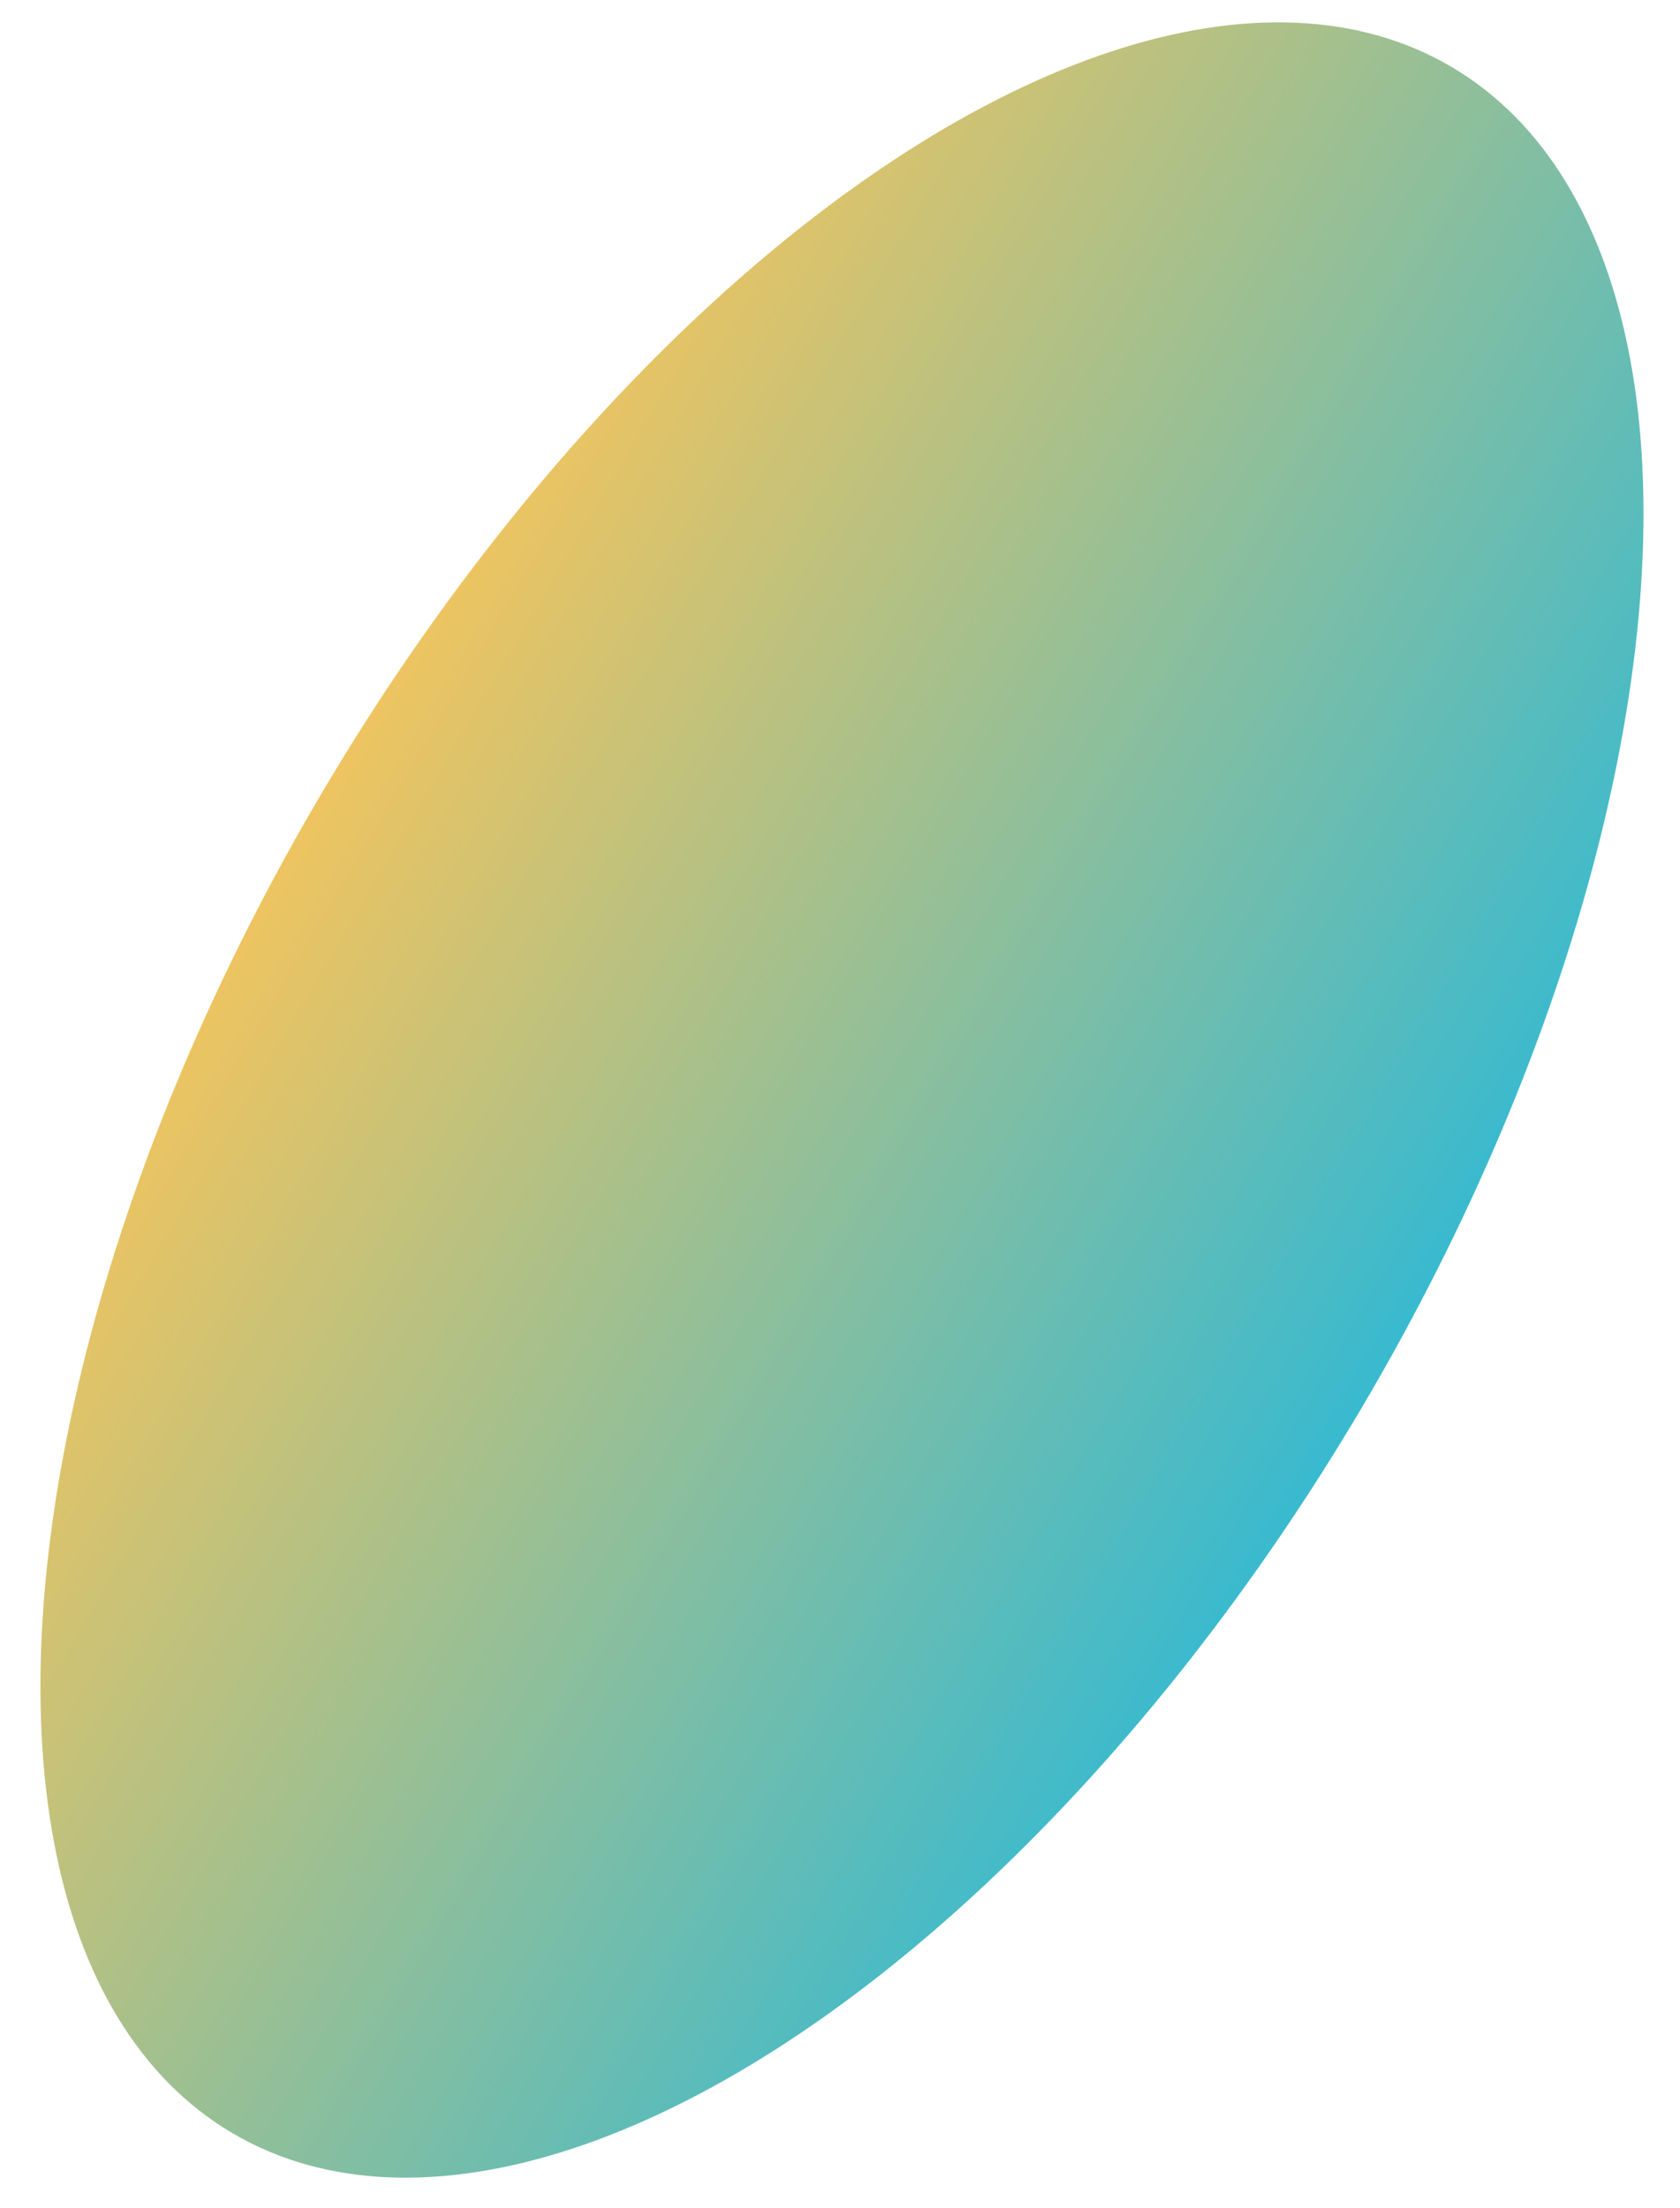 <?xml version="1.0" encoding="UTF-8"?> <svg xmlns="http://www.w3.org/2000/svg" width="35" height="46" viewBox="0 0 35 46" fill="none"> <ellipse cx="17.541" cy="22.919" rx="24.992" ry="12.584" transform="rotate(-59.448 17.541 22.919)" fill="url(#paint0_linear_47_294)"></ellipse> <defs> <linearGradient id="paint0_linear_47_294" x1="17.541" y1="10.335" x2="17.541" y2="35.503" gradientUnits="userSpaceOnUse"> <stop stop-color="#EEC460"></stop> <stop offset="1" stop-color="#39BACF"></stop> </linearGradient> </defs> </svg> 